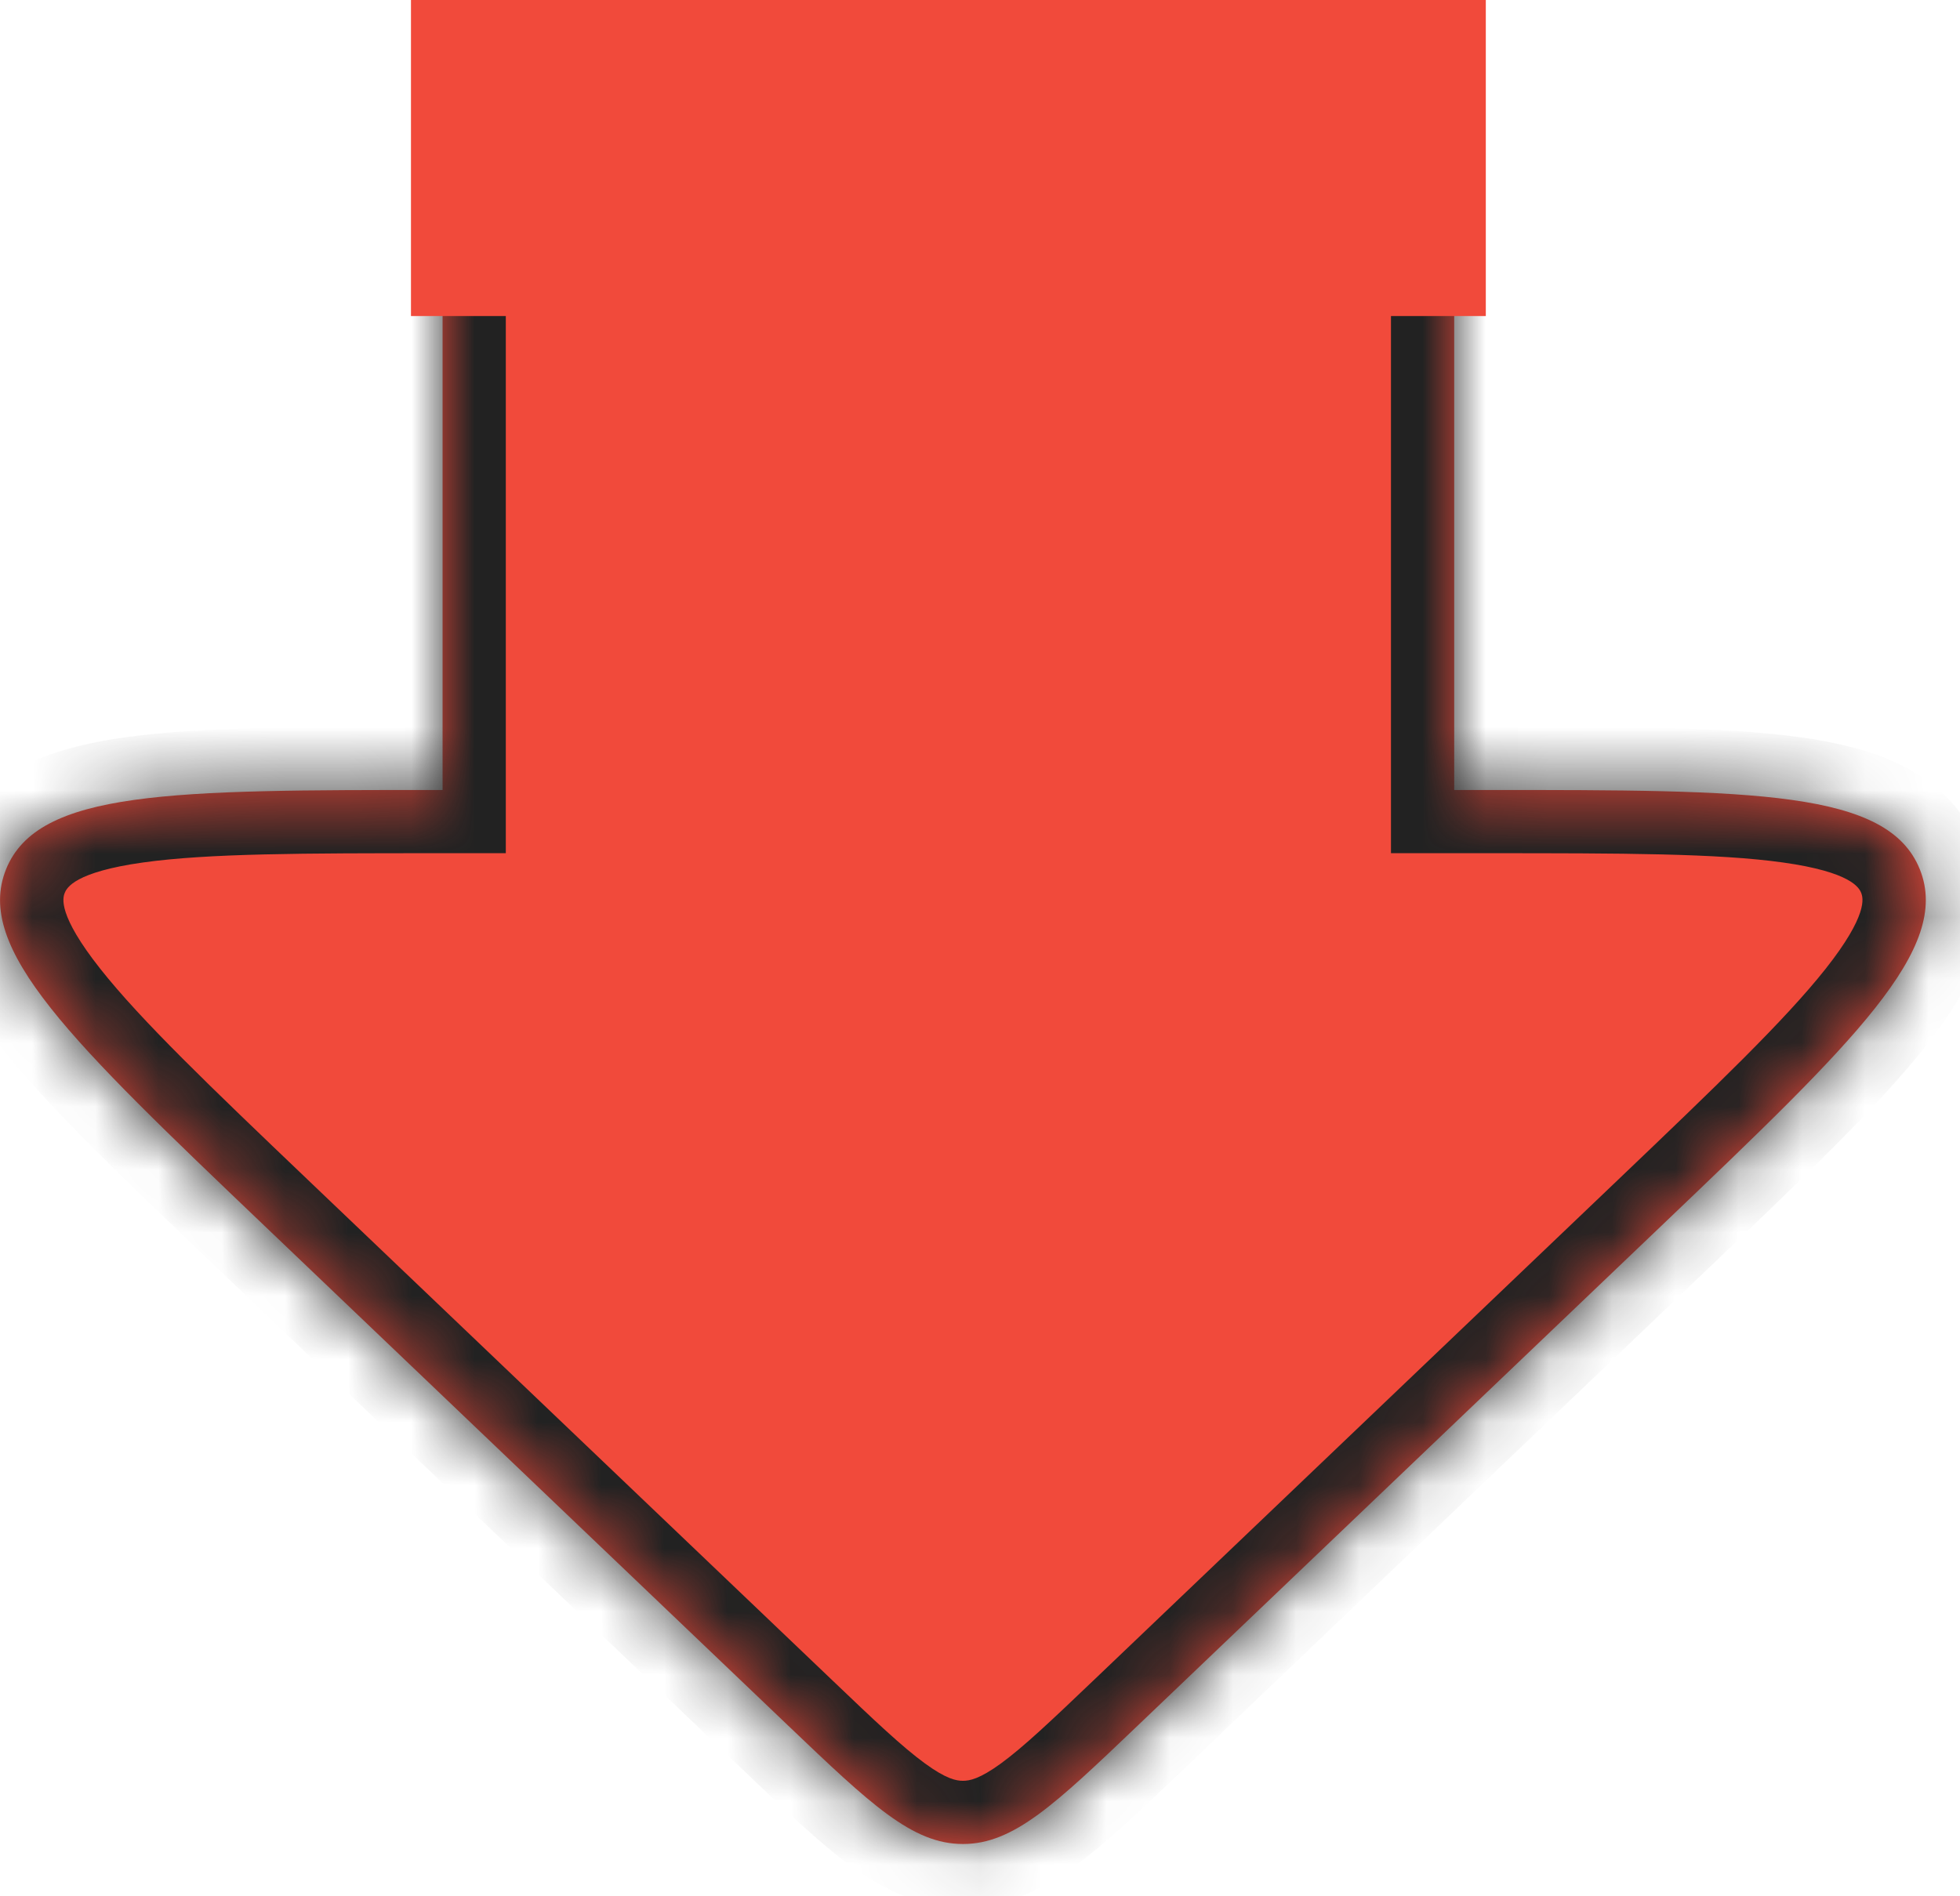<svg width="31" height="30" viewBox="0 0 31 30" fill="none" xmlns="http://www.w3.org/2000/svg">
<mask id="path-1-inside-1_84_1720" fill="white">
<path fill-rule="evenodd" clip-rule="evenodd" d="M9 2C7.895 2 7 2.895 7 4V12.498H6.943C2.714 12.498 0.599 12.498 0.095 13.754C-0.408 15.01 1.122 16.47 4.181 19.391L12.468 27.302C13.775 28.549 14.429 29.173 15.23 29.173C16.032 29.173 16.685 28.549 17.992 27.302L26.279 19.391C29.338 16.47 30.868 15.01 30.365 13.754C29.861 12.498 27.747 12.498 23.517 12.498H23V4C23 2.895 22.104 2 21 2H9Z"/>
</mask>
<path fill-rule="evenodd" clip-rule="evenodd" d="M9 2C7.895 2 7 2.895 7 4V12.498H6.943C2.714 12.498 0.599 12.498 0.095 13.754C-0.408 15.01 1.122 16.47 4.181 19.391L12.468 27.302C13.775 28.549 14.429 29.173 15.23 29.173C16.032 29.173 16.685 28.549 17.992 27.302L26.279 19.391C29.338 16.47 30.868 15.01 30.365 13.754C29.861 12.498 27.747 12.498 23.517 12.498H23V4C23 2.895 22.104 2 21 2H9Z" fill="#F14A3B"/>
<path d="M7 12.498V13.498H8V12.498H7ZM0.095 13.754L1.024 14.126H1.024L0.095 13.754ZM4.181 19.391L3.491 20.114L4.181 19.391ZM12.468 27.302L13.159 26.578L12.468 27.302ZM17.992 27.302L18.683 28.025L17.992 27.302ZM26.279 19.391L25.588 18.668H25.588L26.279 19.391ZM30.365 13.754L31.293 13.382V13.382L30.365 13.754ZM23 12.498H22V13.498H23V12.498ZM8 4C8 3.448 8.447 3 9 3V1C7.343 1 6 2.343 6 4H8ZM8 12.498V4H6V12.498H8ZM6.943 13.498H7V11.498H6.943V13.498ZM1.024 14.126C1.056 14.046 1.181 13.796 2.261 13.645C3.295 13.5 4.795 13.498 6.943 13.498V11.498C4.862 11.498 3.19 11.495 1.983 11.664C0.822 11.827 -0.361 12.205 -0.833 13.382L1.024 14.126ZM4.872 18.668C3.318 17.184 2.234 16.146 1.587 15.328C0.91 14.472 0.992 14.205 1.024 14.126L-0.833 13.382C-1.304 14.558 -0.709 15.649 0.018 16.569C0.774 17.524 1.985 18.677 3.491 20.114L4.872 18.668ZM13.159 26.578L4.872 18.668L3.491 20.114L11.778 28.025L13.159 26.578ZM15.23 28.173C15.125 28.173 14.967 28.145 14.629 27.898C14.267 27.634 13.832 27.221 13.159 26.578L11.778 28.025C12.411 28.63 12.956 29.153 13.449 29.513C13.965 29.89 14.534 30.173 15.23 30.173V28.173ZM17.302 26.578C16.628 27.221 16.193 27.634 15.832 27.898C15.493 28.145 15.335 28.173 15.23 28.173V30.173C15.926 30.173 16.495 29.89 17.011 29.513C17.504 29.153 18.049 28.63 18.683 28.025L17.302 26.578ZM25.588 18.668L17.302 26.578L18.683 28.025L26.969 20.114L25.588 18.668ZM29.437 14.126C29.468 14.205 29.55 14.472 28.874 15.328C28.226 16.146 27.142 17.184 25.588 18.668L26.969 20.114C28.475 18.677 29.686 17.524 30.442 16.569C31.169 15.649 31.765 14.558 31.293 13.382L29.437 14.126ZM23.517 13.498C25.665 13.498 27.166 13.5 28.2 13.645C29.279 13.796 29.405 14.046 29.437 14.126L31.293 13.382C30.822 12.205 29.638 11.827 28.477 11.664C27.27 11.495 25.598 11.498 23.517 11.498V13.498ZM23 13.498H23.517V11.498H23V13.498ZM22 4V12.498H24V4H22ZM21 3C21.552 3 22 3.448 22 4H24C24 2.343 22.656 1 21 1V3ZM9 3H21V1H9V3Z" fill="#222222" mask="url(#path-1-inside-1_84_1720)"/>
<rect x="6.5" width="17" height="5" fill="#F14A3B"/>
</svg>

